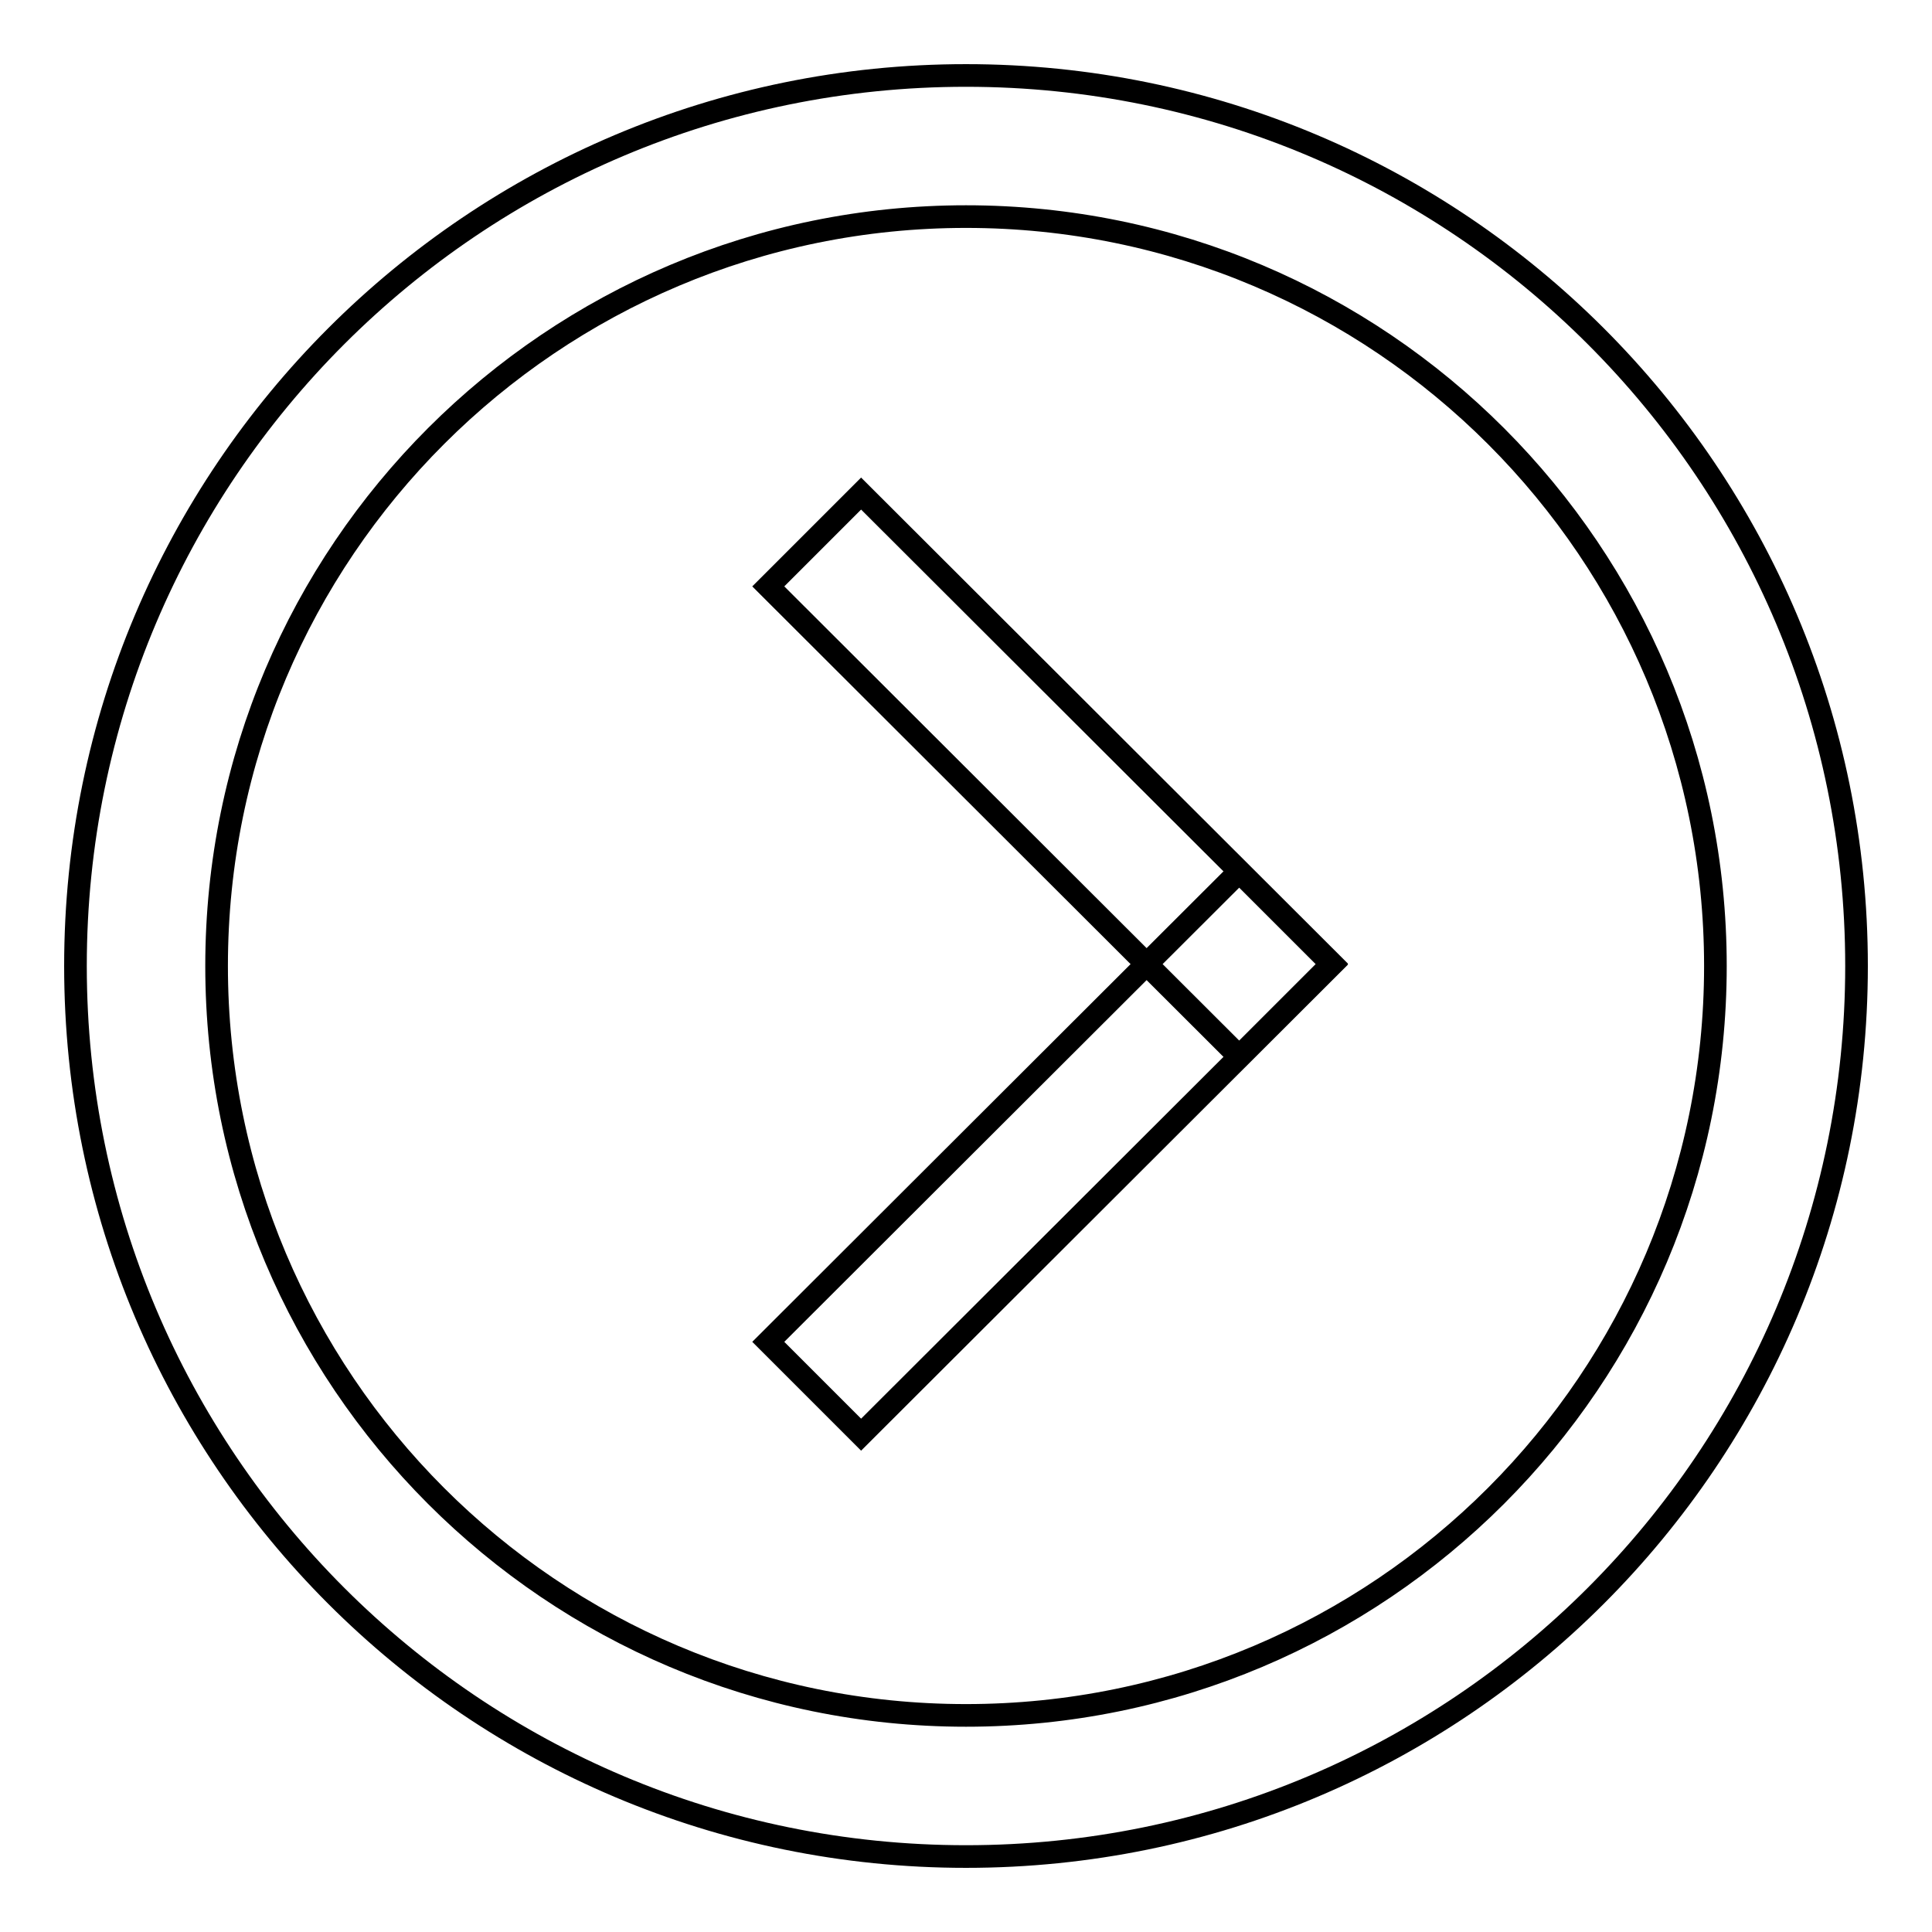 <?xml version="1.0" encoding="utf-8"?>
<!-- Svg Vector Icons : http://www.onlinewebfonts.com/icon -->
<!DOCTYPE svg PUBLIC "-//W3C//DTD SVG 1.1//EN" "http://www.w3.org/Graphics/SVG/1.1/DTD/svg11.dtd">
<svg version="1.1" xmlns="http://www.w3.org/2000/svg" xmlns:xlink="http://www.w3.org/1999/xlink" x="0px" y="0px" viewBox="0 0 256 256" enable-background="new 0 0 256 256" xml:space="preserve">
<g><g><path stroke-width="3" fill-opacity="0" stroke="#000000"  d="M128,10C62.8,10,10,62.8,10,128c0,65.2,52.8,118,118,118c65.2,0,118-52.8,118-118C246,62.8,193.2,10,128,10L128,10z M128,227.3c-54.9,0-99.3-44.5-99.3-99.3c0-54.9,44.5-99.3,99.3-99.3c54.9,0,99.3,44.5,99.3,99.3C227.3,182.8,182.9,227.3,128,227.3L128,227.3z"/><path stroke-width="3" fill-opacity="0" stroke="#000000"  d="M101.8,77.7l12.3-12.3l62.4,62.3l-12.3,12.3L101.8,77.7L101.8,77.7z"/><path stroke-width="3" fill-opacity="0" stroke="#000000"  d="M114.1,190.1l-12.3-12.3l62.4-62.3l12.3,12.3L114.1,190.1L114.1,190.1z"/></g></g>
</svg>